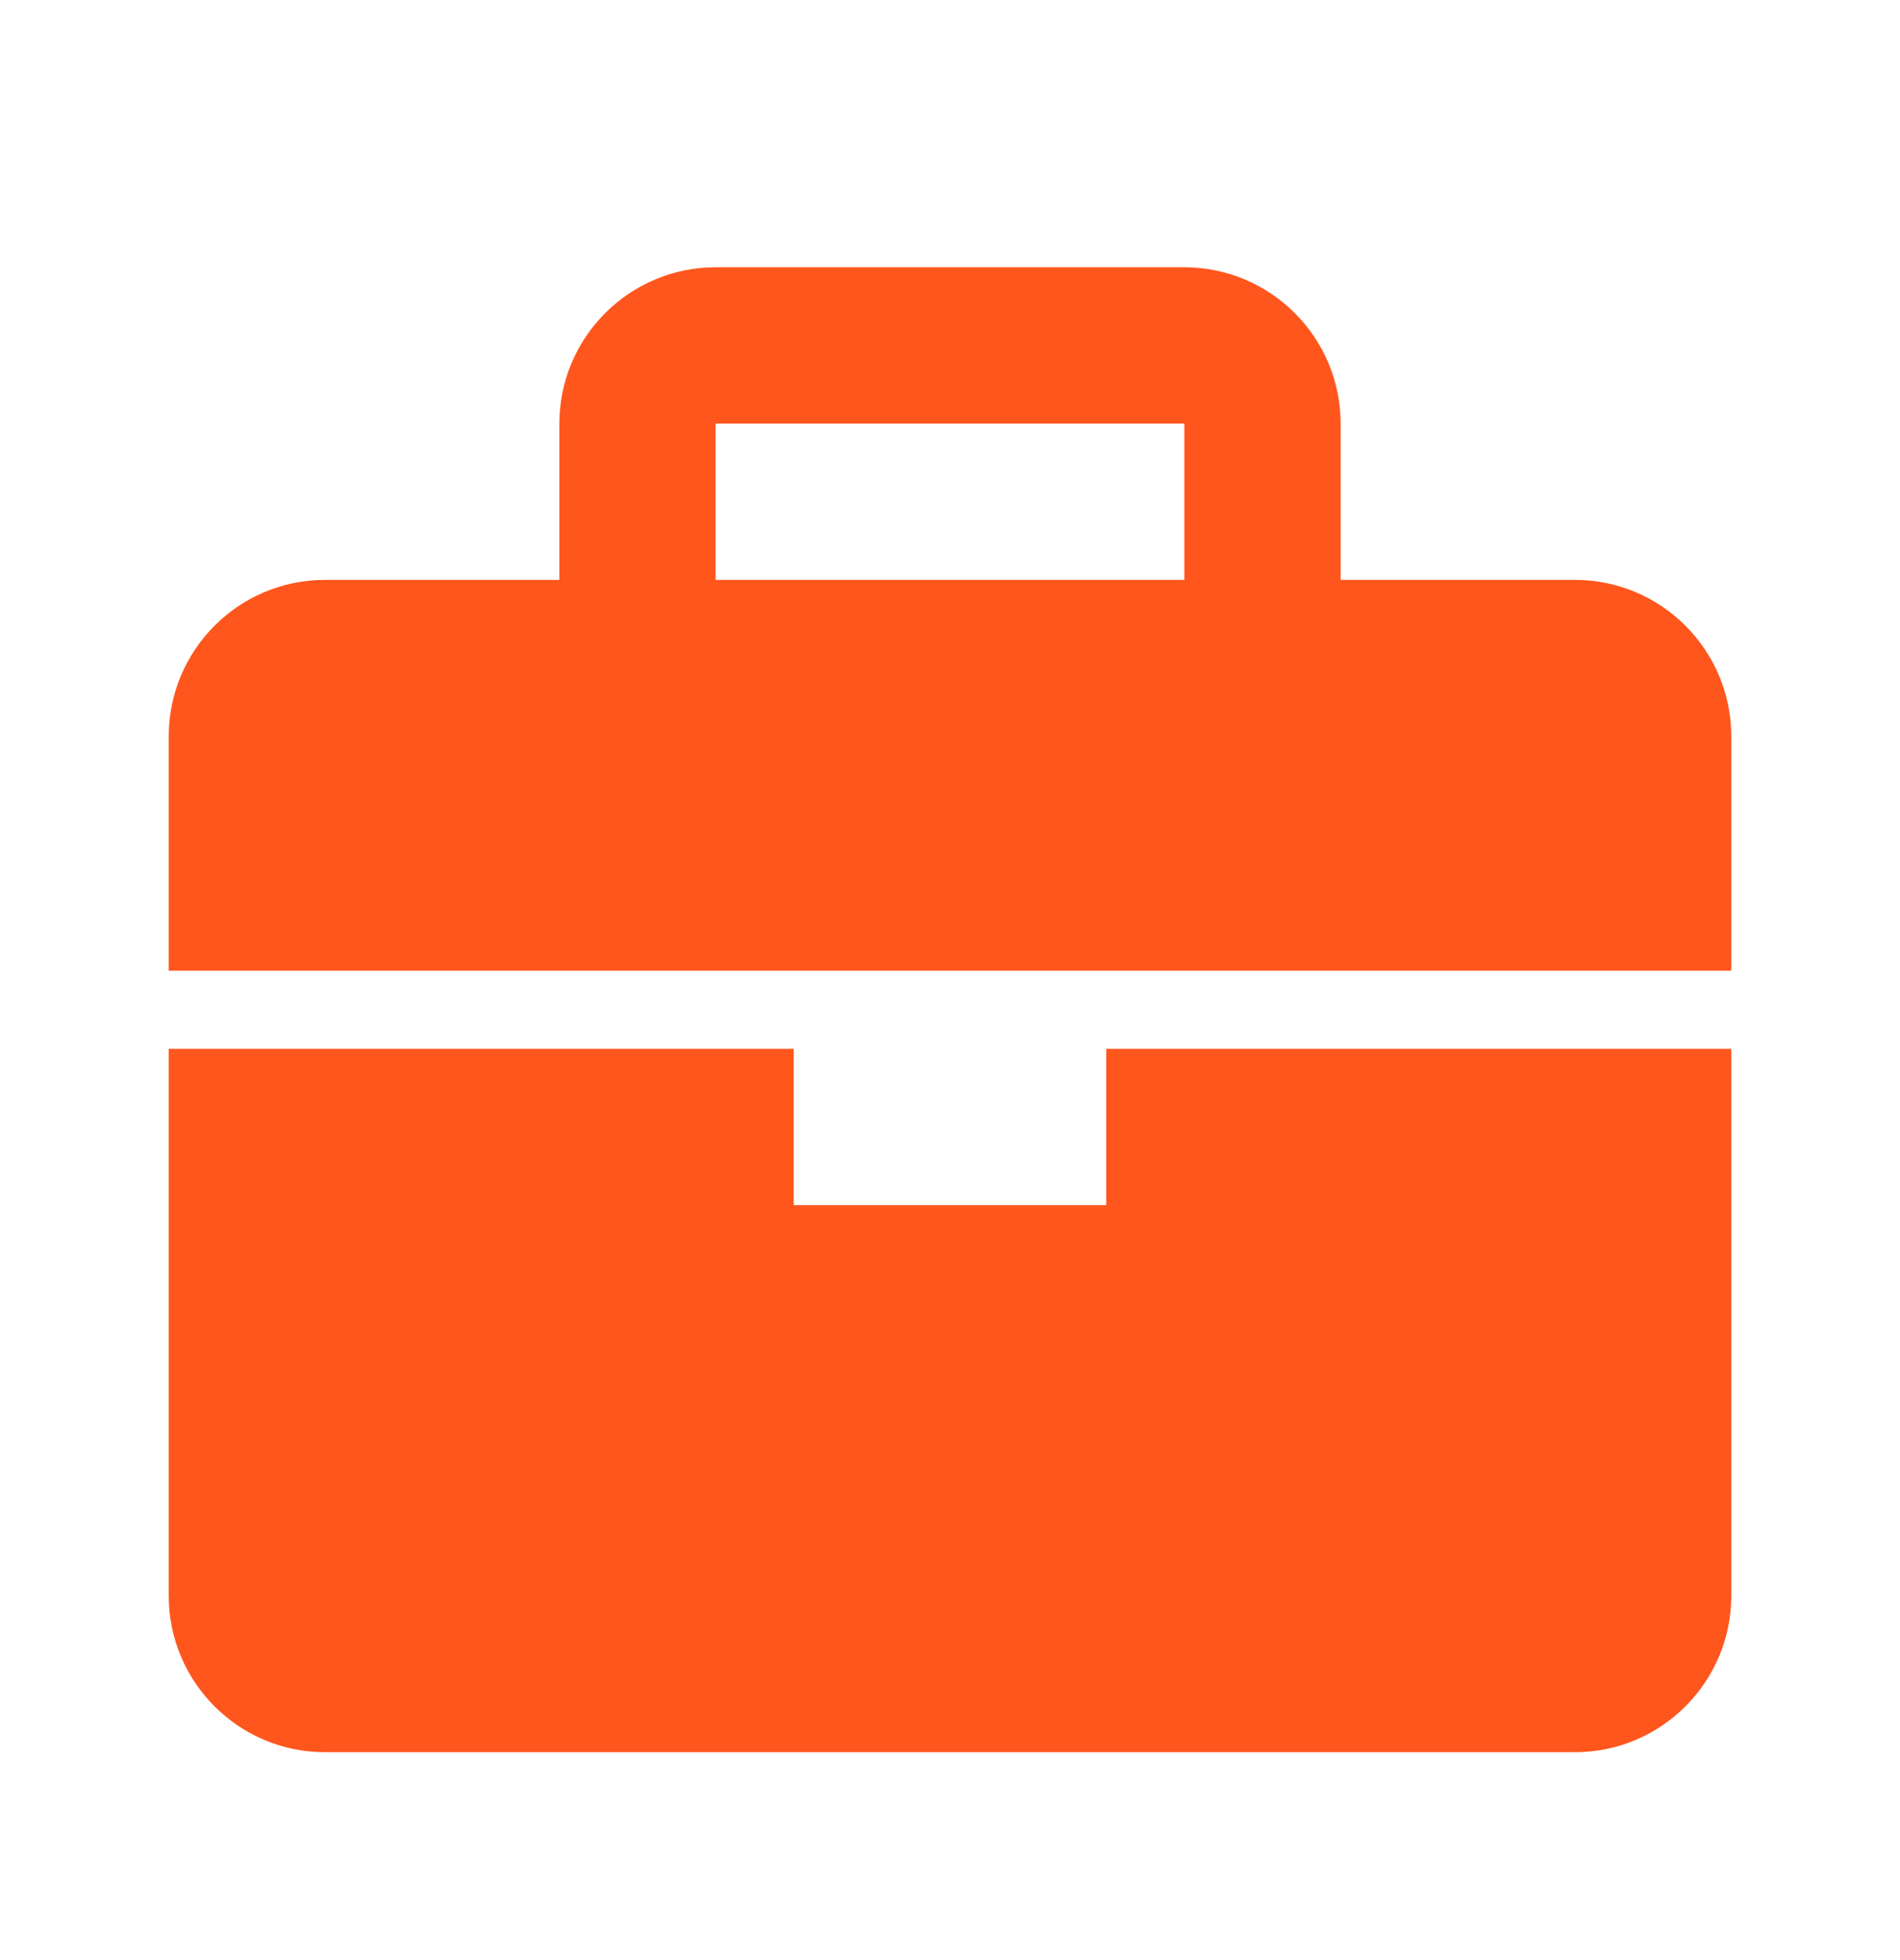 <svg xmlns="http://www.w3.org/2000/svg" width="32" height="33" viewBox="0 0 32 33" fill="none"><path d="M26.526 9.763H22.579V7.132C22.579 5.68 21.398 4.5 19.947 4.5H12.052C10.601 4.5 9.421 5.68 9.421 7.132V9.763H5.473C4.022 9.763 2.842 10.943 2.842 12.395V16.342H29.158V12.395C29.158 10.943 27.977 9.763 26.526 9.763ZM12.052 7.132H19.947V9.763H12.052V7.132ZM18.631 20.29H13.368V17.658H2.842V26.868C2.842 28.32 4.022 29.5 5.473 29.5H26.526C27.977 29.5 29.158 28.32 29.158 26.868V17.658H18.631V20.29Z" fill="#FF561D"></path></svg>